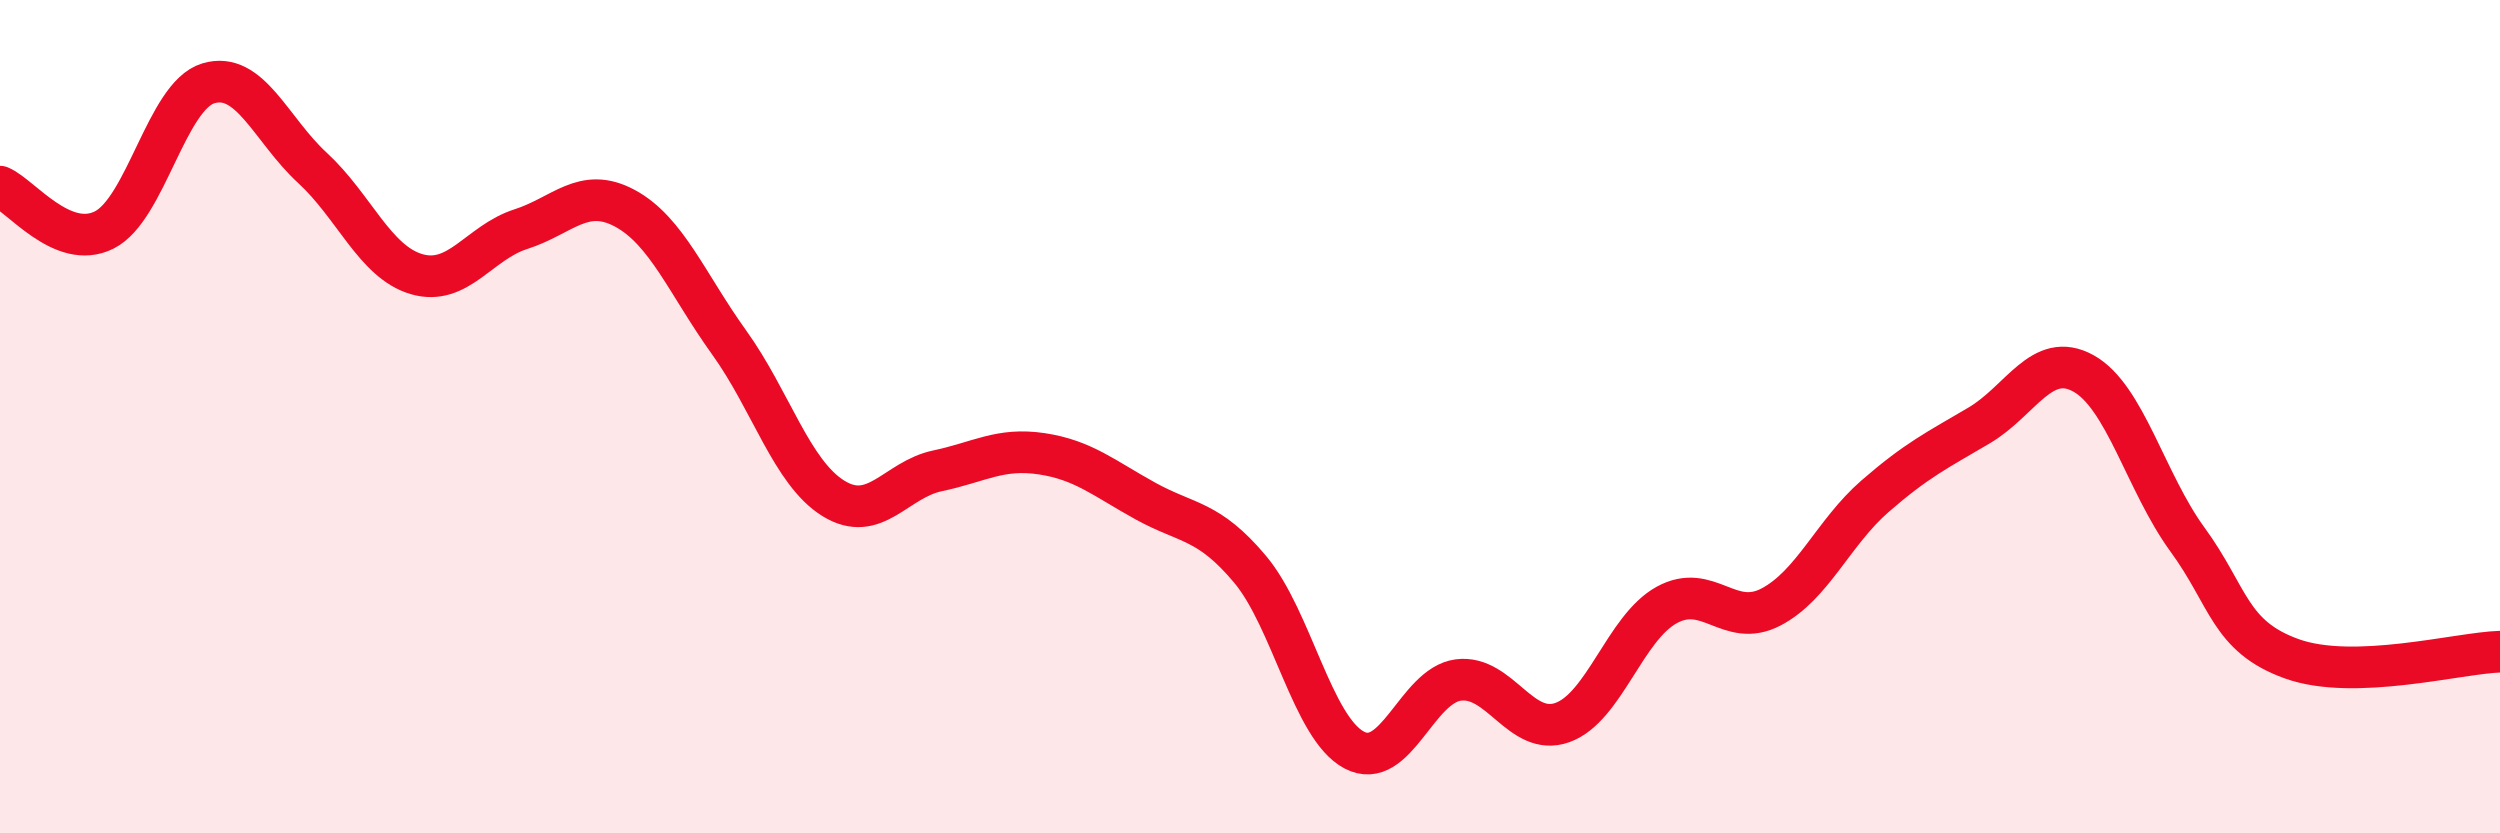 
    <svg width="60" height="20" viewBox="0 0 60 20" xmlns="http://www.w3.org/2000/svg">
      <path
        d="M 0,4.48 C 0.5,4.69 1.5,6.02 2.5,5.52 C 3.5,5.02 4,2.3 5,2 C 6,1.7 6.5,3.11 7.5,4.03 C 8.5,4.95 9,6.29 10,6.58 C 11,6.87 11.5,5.82 12.5,5.5 C 13.5,5.18 14,4.46 15,5 C 16,5.54 16.5,6.83 17.5,8.22 C 18.5,9.61 19,11.34 20,11.96 C 21,12.58 21.5,11.51 22.5,11.3 C 23.5,11.09 24,10.74 25,10.89 C 26,11.04 26.5,11.48 27.5,12.03 C 28.5,12.58 29,12.47 30,13.66 C 31,14.85 31.5,17.47 32.5,18 C 33.5,18.53 34,16.45 35,16.32 C 36,16.19 36.5,17.7 37.5,17.34 C 38.5,16.98 39,15.07 40,14.52 C 41,13.97 41.5,15.09 42.5,14.57 C 43.5,14.05 44,12.78 45,11.91 C 46,11.04 46.5,10.8 47.5,10.21 C 48.5,9.62 49,8.41 50,8.96 C 51,9.51 51.5,11.58 52.5,12.95 C 53.5,14.32 53.5,15.27 55,15.81 C 56.5,16.35 59,15.67 60,15.64L60 20L0 20Z"
        fill="#EB0A25"
        opacity="0.1"
        stroke-linecap="round"
        stroke-linejoin="round"
      />
      <path
        d="M 0,4.48 C 0.5,4.69 1.5,6.02 2.5,5.52 C 3.5,5.02 4,2.3 5,2 C 6,1.7 6.5,3.11 7.5,4.03 C 8.5,4.95 9,6.29 10,6.58 C 11,6.87 11.5,5.82 12.5,5.5 C 13.5,5.18 14,4.46 15,5 C 16,5.54 16.5,6.83 17.5,8.22 C 18.5,9.61 19,11.34 20,11.96 C 21,12.58 21.5,11.51 22.5,11.3 C 23.5,11.09 24,10.74 25,10.89 C 26,11.04 26.5,11.48 27.5,12.03 C 28.5,12.58 29,12.47 30,13.66 C 31,14.85 31.5,17.47 32.5,18 C 33.5,18.53 34,16.45 35,16.32 C 36,16.19 36.5,17.7 37.5,17.34 C 38.5,16.98 39,15.07 40,14.52 C 41,13.97 41.5,15.09 42.5,14.57 C 43.5,14.05 44,12.78 45,11.91 C 46,11.04 46.5,10.8 47.5,10.21 C 48.5,9.62 49,8.41 50,8.96 C 51,9.51 51.5,11.58 52.5,12.95 C 53.5,14.32 53.5,15.27 55,15.81 C 56.5,16.35 59,15.67 60,15.64"
        stroke="#EB0A25"
        stroke-width="1"
        fill="none"
        stroke-linecap="round"
        stroke-linejoin="round"
      />
    </svg>
  